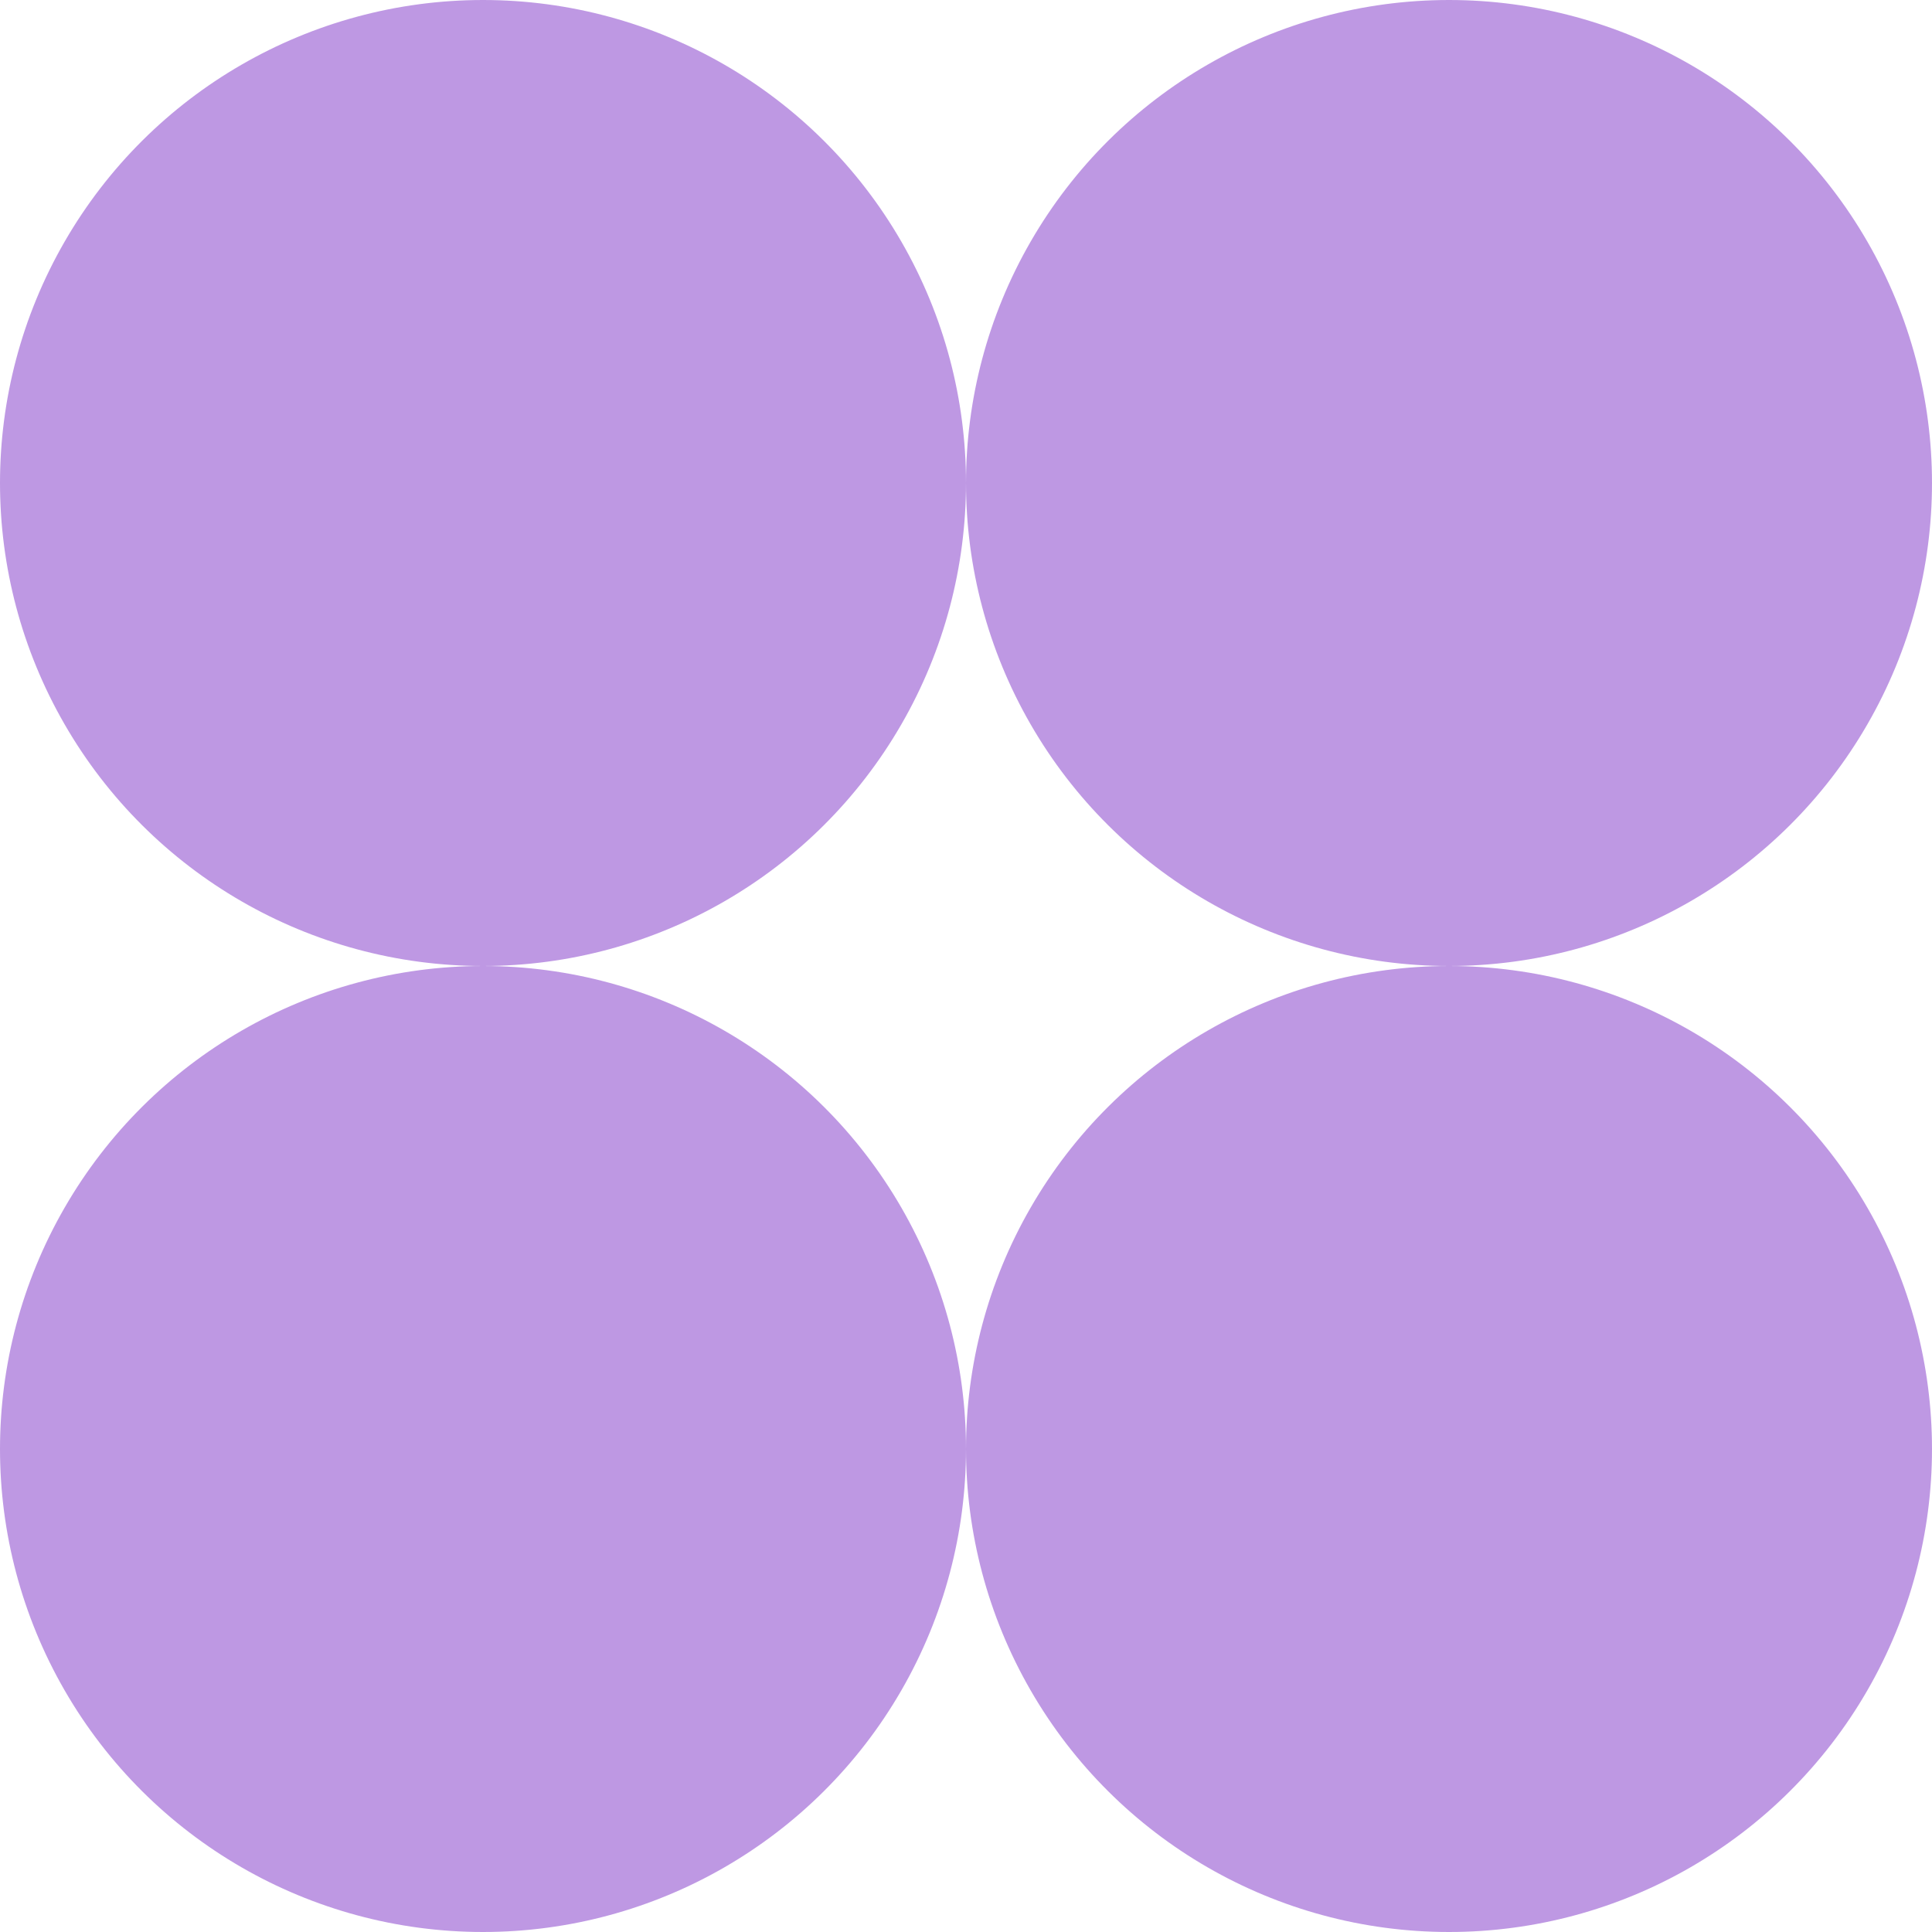 <svg width="120" height="120" viewBox="0 0 120 120" fill="none" xmlns="http://www.w3.org/2000/svg">
<g opacity="0.5">
<ellipse cx="90" cy="90" rx="30" ry="30" transform="rotate(-90 90 90)" fill="#7E32C8"/>
<ellipse cx="90" cy="30" rx="30" ry="30" transform="rotate(-90 90 30)" fill="#7E32C8"/>
<ellipse cx="30" cy="90" rx="30" ry="30" transform="rotate(-90 30 90)" fill="#7E32C8"/>
<ellipse cx="30" cy="30" rx="30" ry="30" transform="rotate(-90 30 30)" fill="#7E32C8"/>
</g>
</svg>
